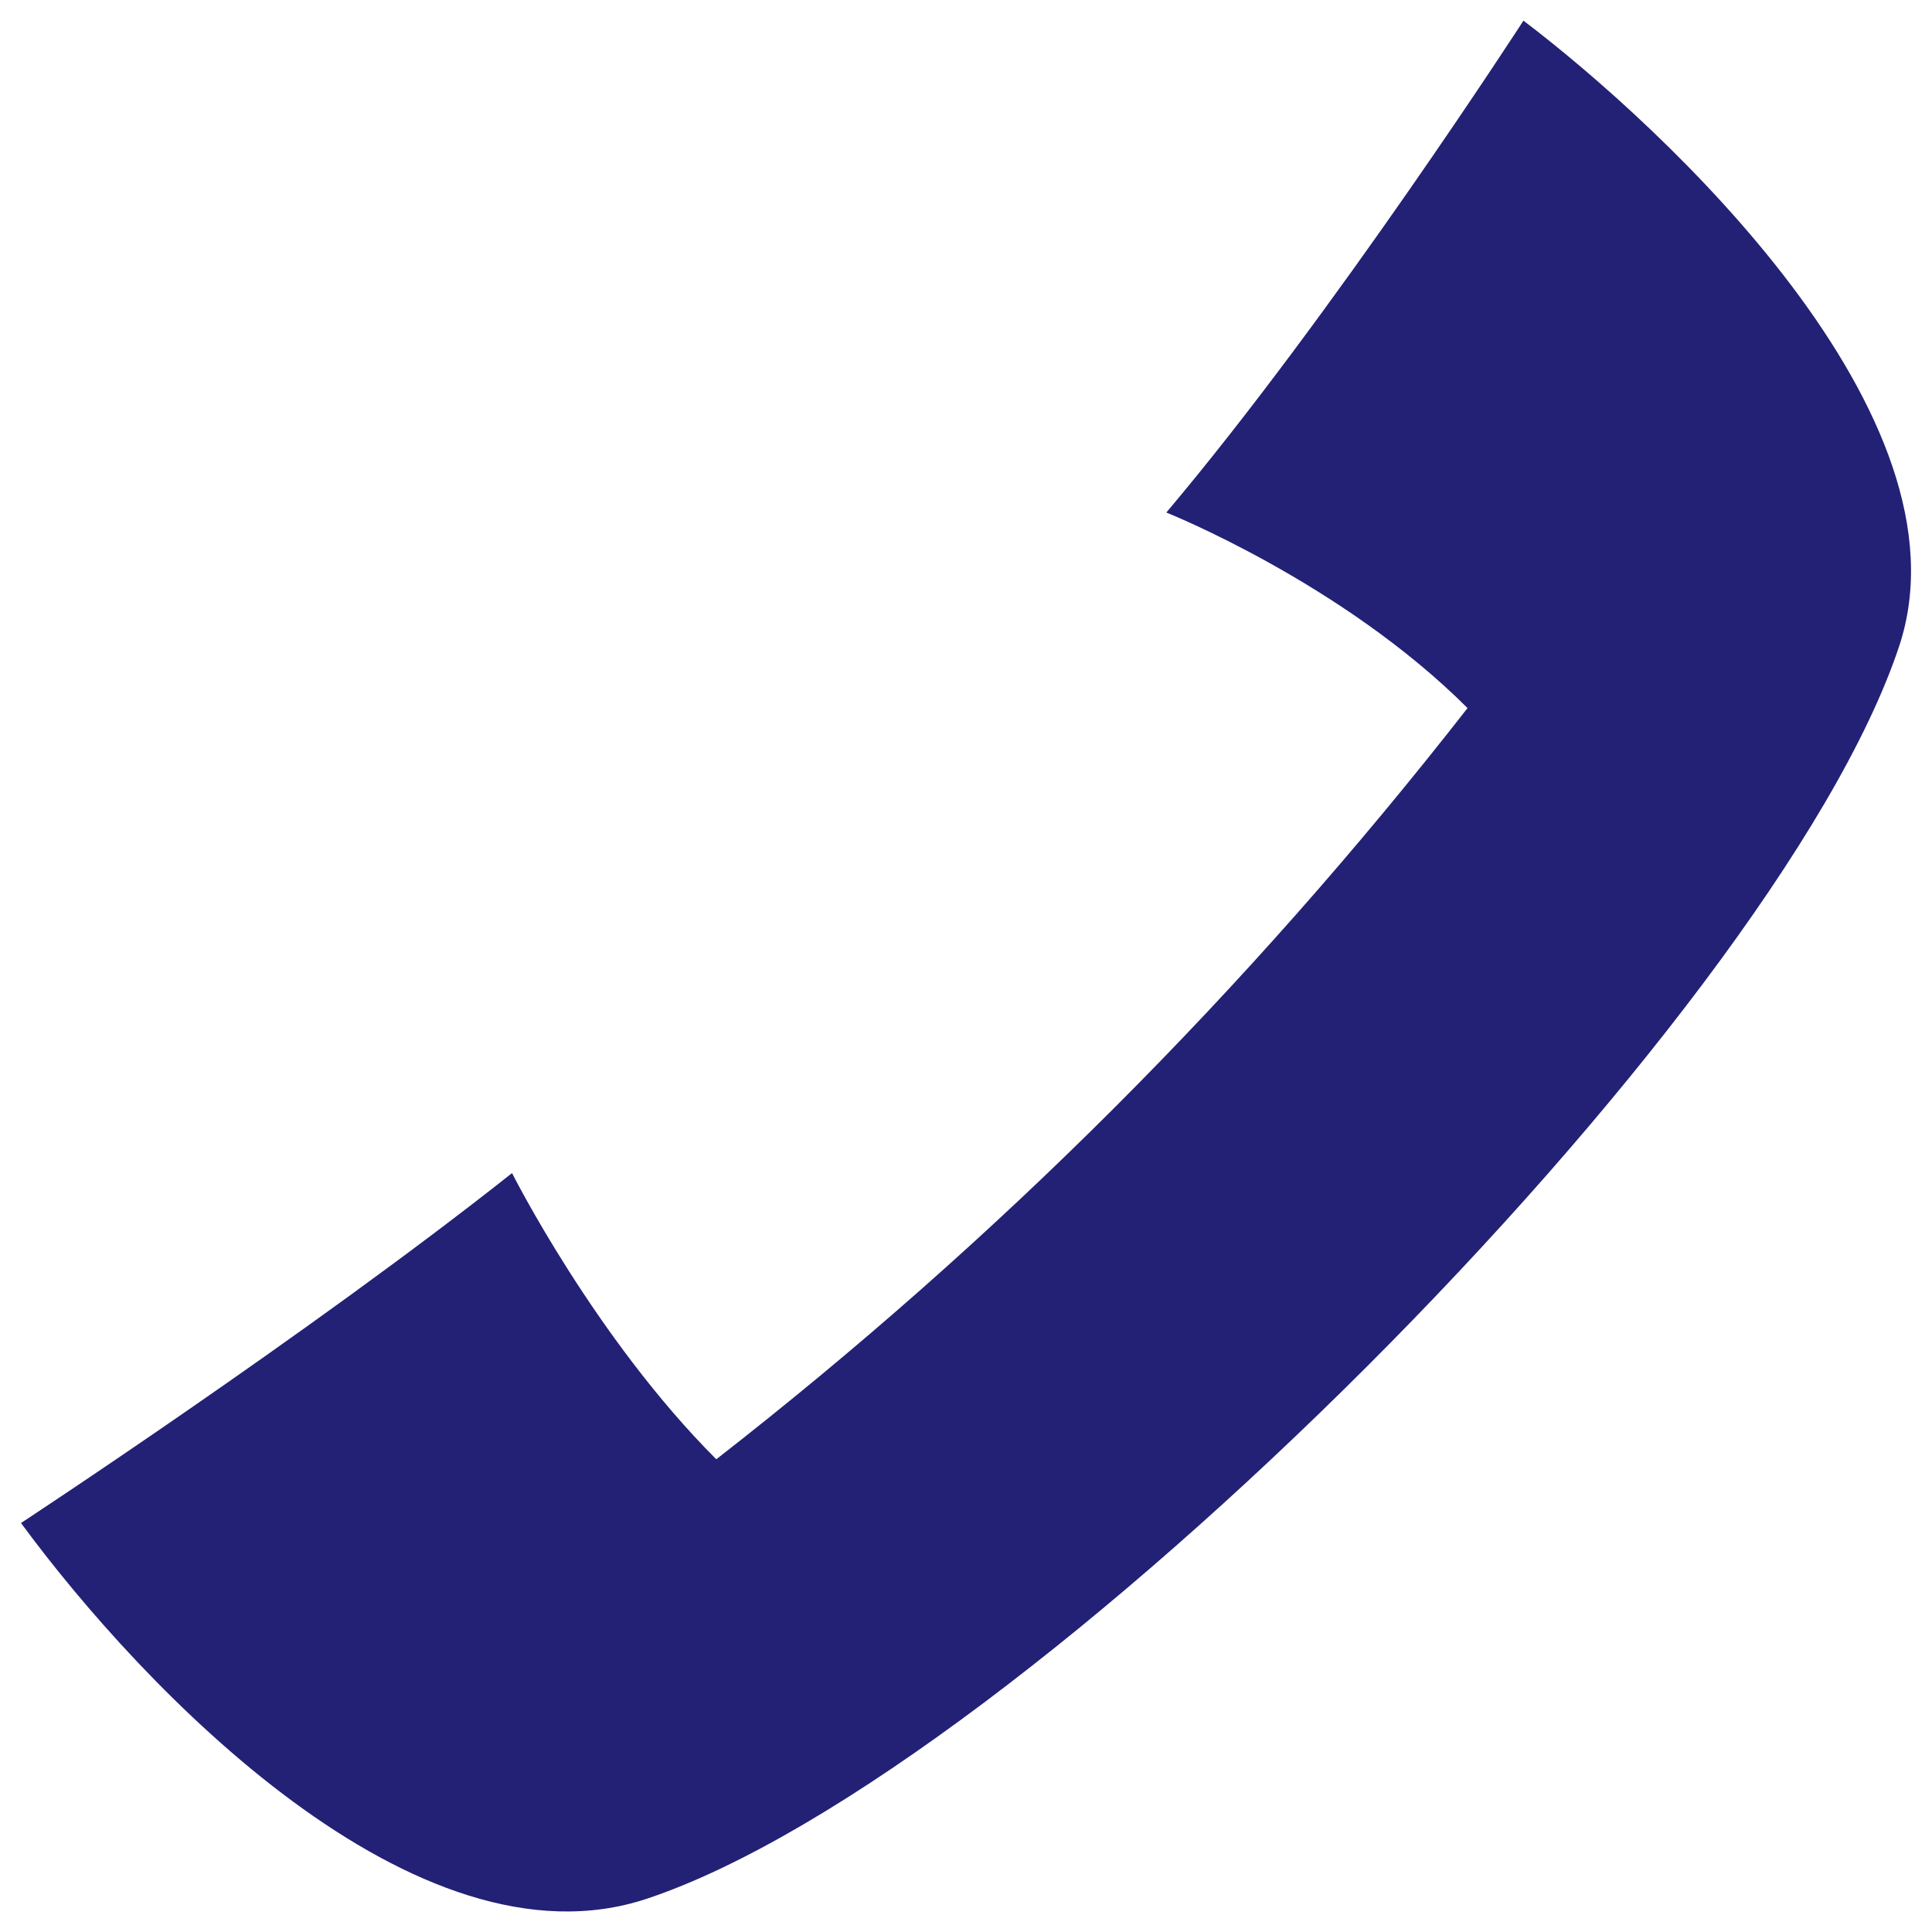 <?xml version="1.0" encoding="UTF-8" standalone="no"?>
<svg
   xmlns:dc="http://purl.org/dc/elements/1.1/"
   xmlns:cc="http://creativecommons.org/ns#"
   xmlns:rdf="http://www.w3.org/1999/02/22-rdf-syntax-ns#"
   xmlns:svg="http://www.w3.org/2000/svg"
   xmlns="http://www.w3.org/2000/svg"
   id="svg1057"
   version="1.1"
   viewBox="0 0 32 32"
   height="32mm"
   width="32mm">
  <defs
     id="defs1051">
    <filter
       style="color-interpolation-filters:sRGB"
       id="filter1594"
       x="-0"
       width="1.001"
       y="-0"
       height="1.001">
      <feGaussianBlur
         stdDeviation="0.006"
         id="feGaussianBlur1596" />
    </filter>
  </defs>
  <g
     id="layer1"
     style="filter:url(#filter1594)">
    <path
       style="fill:#232175;fill-opacity:1;stroke:none;stroke-width:0.388px;stroke-linecap:butt;stroke-linejoin:miter;stroke-opacity:1"
       d="M 31.454,10.71 C 29.38,16.931 16.938,29.374 10.717,31.448 6.893,32.722 2.351,27.953 0.348,25.226 c 0,0 4.771,-3.132 8.133,-5.796 0,0 1.374,2.731 3.383,4.74 C 16.518,20.545 20.657,16.406 24.307,11.728 22.225,9.646 19.318,8.489 19.318,8.489 22.093,5.201 25.233,0.342 25.233,0.342 27.534,2.088 32.729,6.887 31.454,10.71 Z"
       id="path1588" />
  </g>
</svg>
